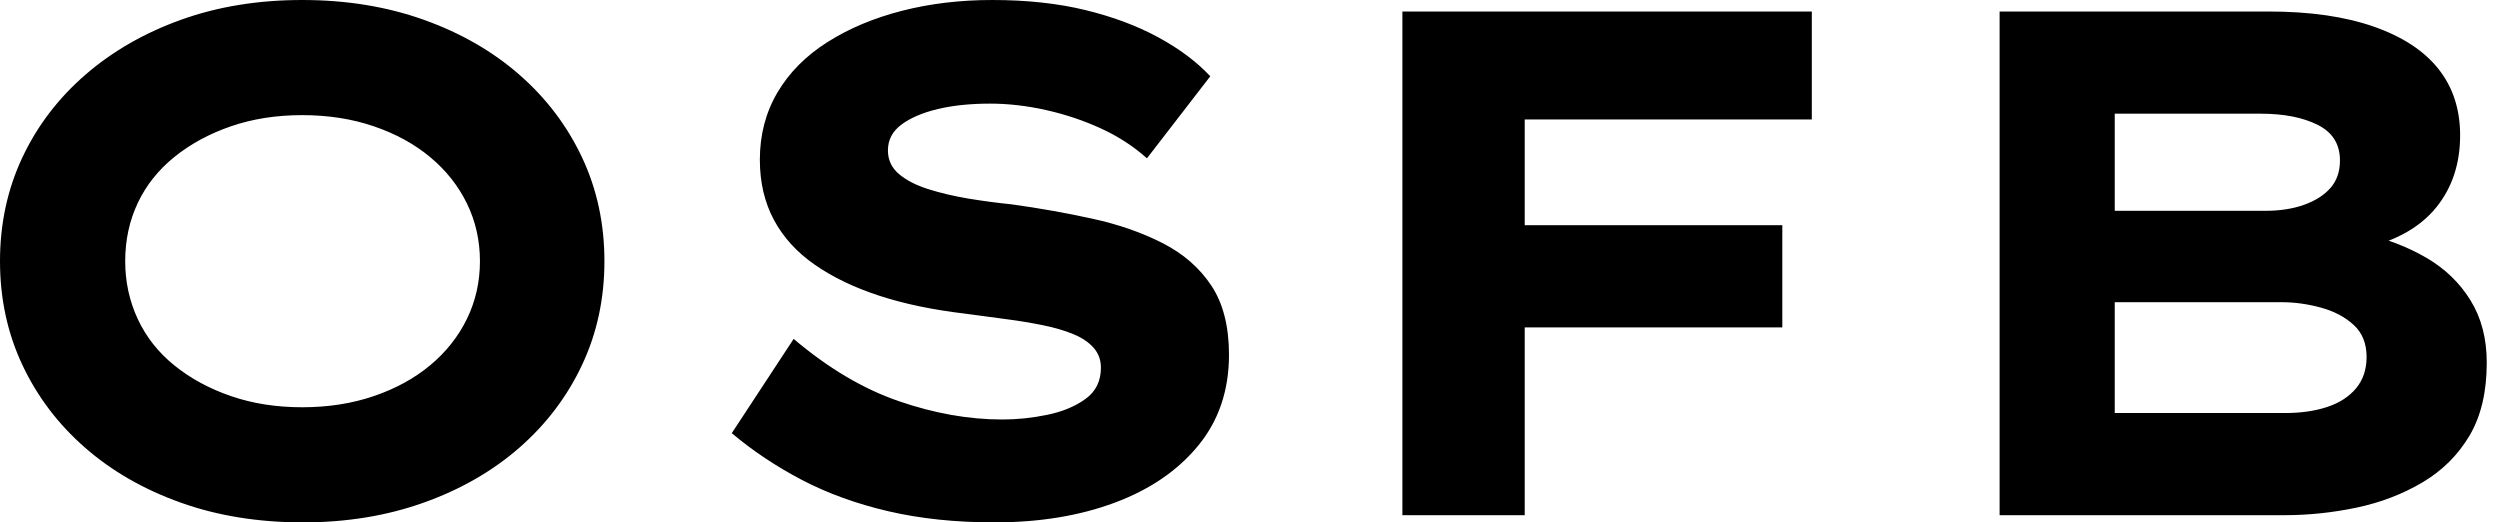 <svg baseProfile="full" height="28" version="1.1" viewBox="0 0 134 28" width="134" xmlns="http://www.w3.org/2000/svg" xmlns:ev="http://www.w3.org/2001/xml-events" xmlns:xlink="http://www.w3.org/1999/xlink"><defs /><g><path d="M20.132 28.0Q16.545 28.0 13.576 26.939Q10.606 25.879 8.446 23.989Q6.287 22.099 5.091 19.554Q3.895 17.008 3.895 14.0Q3.895 10.992 5.091 8.446Q6.287 5.901 8.466 4.011Q10.645 2.121 13.595 1.061Q16.545 0.0 20.094 0.0Q23.642 0.0 26.612 1.061Q29.581 2.121 31.741 4.011Q33.901 5.901 35.096 8.446Q36.292 10.992 36.292 14.0Q36.292 17.008 35.096 19.554Q33.901 22.099 31.741 23.989Q29.581 25.879 26.612 26.939Q23.642 28.0 20.132 28.0ZM20.094 21.829Q22.176 21.829 23.931 21.231Q25.686 20.634 26.959 19.573Q28.231 18.512 28.926 17.085Q29.62 15.658 29.62 14.0Q29.62 12.342 28.926 10.915Q28.231 9.488 26.959 8.427Q25.686 7.366 23.931 6.769Q22.176 6.171 20.094 6.171Q18.011 6.171 16.275 6.769Q14.54 7.366 13.248 8.408Q11.956 9.449 11.281 10.876Q10.606 12.303 10.606 14.0Q10.606 15.658 11.281 17.105Q11.956 18.551 13.248 19.592Q14.54 20.634 16.275 21.231Q18.011 21.829 20.094 21.829Z M57.196 28.0Q54.072 28.0 51.507 27.402Q48.942 26.804 46.879 25.725Q44.815 24.645 43.118 23.218L46.435 18.165Q49.212 20.518 52.066 21.501Q54.92 22.485 57.62 22.485Q58.815 22.485 60.03 22.234Q61.245 21.983 62.074 21.386Q62.904 20.788 62.904 19.708Q62.904 19.091 62.518 18.647Q62.132 18.204 61.438 17.915Q60.744 17.625 59.799 17.433Q58.854 17.24 57.813 17.105Q56.771 16.97 55.653 16.815Q53.03 16.507 51.025 15.851Q49.019 15.196 47.573 14.193Q46.127 13.19 45.375 11.782Q44.623 10.375 44.623 8.562Q44.623 6.556 45.567 4.956Q46.512 3.355 48.248 2.256Q49.983 1.157 52.24 0.579Q54.496 0.0 57.08 0.0Q59.857 0.0 62.074 0.54Q64.292 1.08 65.989 2.006Q67.686 2.931 68.766 4.088L65.372 8.485Q64.292 7.521 62.904 6.884Q61.515 6.248 59.972 5.901Q58.43 5.554 56.964 5.554Q55.383 5.554 54.168 5.843Q52.953 6.132 52.22 6.672Q51.488 7.212 51.488 8.061Q51.488 8.832 52.085 9.333Q52.683 9.835 53.667 10.143Q54.65 10.452 55.807 10.645Q56.964 10.837 58.121 10.953Q60.358 11.262 62.46 11.725Q64.562 12.187 66.22 13.036Q67.879 13.884 68.824 15.311Q69.769 16.738 69.769 19.014Q69.769 21.868 68.129 23.873Q66.49 25.879 63.656 26.939Q60.821 28.0 57.196 28.0Z M79.063 27.614V0.617H85.62V27.614ZM81.802 17.548V12.072H99.427V17.548ZM82.187 6.402V0.617H101.008V6.402Z M111.074 27.614V0.617H125.499Q128.815 0.617 131.129 1.427Q133.444 2.237 134.601 3.702Q135.758 5.168 135.758 7.251Q135.758 9.526 134.485 11.107Q133.212 12.689 130.628 13.306L130.744 12.573Q132.479 12.959 133.964 13.826Q135.449 14.694 136.317 16.102Q137.185 17.51 137.185 19.438Q137.185 21.791 136.259 23.353Q135.333 24.915 133.733 25.86Q132.132 26.804 130.204 27.209Q128.275 27.614 126.347 27.614ZM117.245 22.138H126.386Q127.658 22.138 128.642 21.81Q129.625 21.482 130.185 20.807Q130.744 20.132 130.744 19.129Q130.744 18.05 130.05 17.413Q129.355 16.777 128.295 16.488Q127.234 16.198 126.193 16.198H117.245ZM117.245 11.3H125.306Q126.501 11.3 127.408 10.972Q128.314 10.645 128.815 10.066Q129.317 9.488 129.317 8.601Q129.317 7.289 128.121 6.691Q126.926 6.094 125.074 6.094H117.245Z " fill="rgb(0,0,0)" transform="translate(-3.895, 0)" /></g></svg>